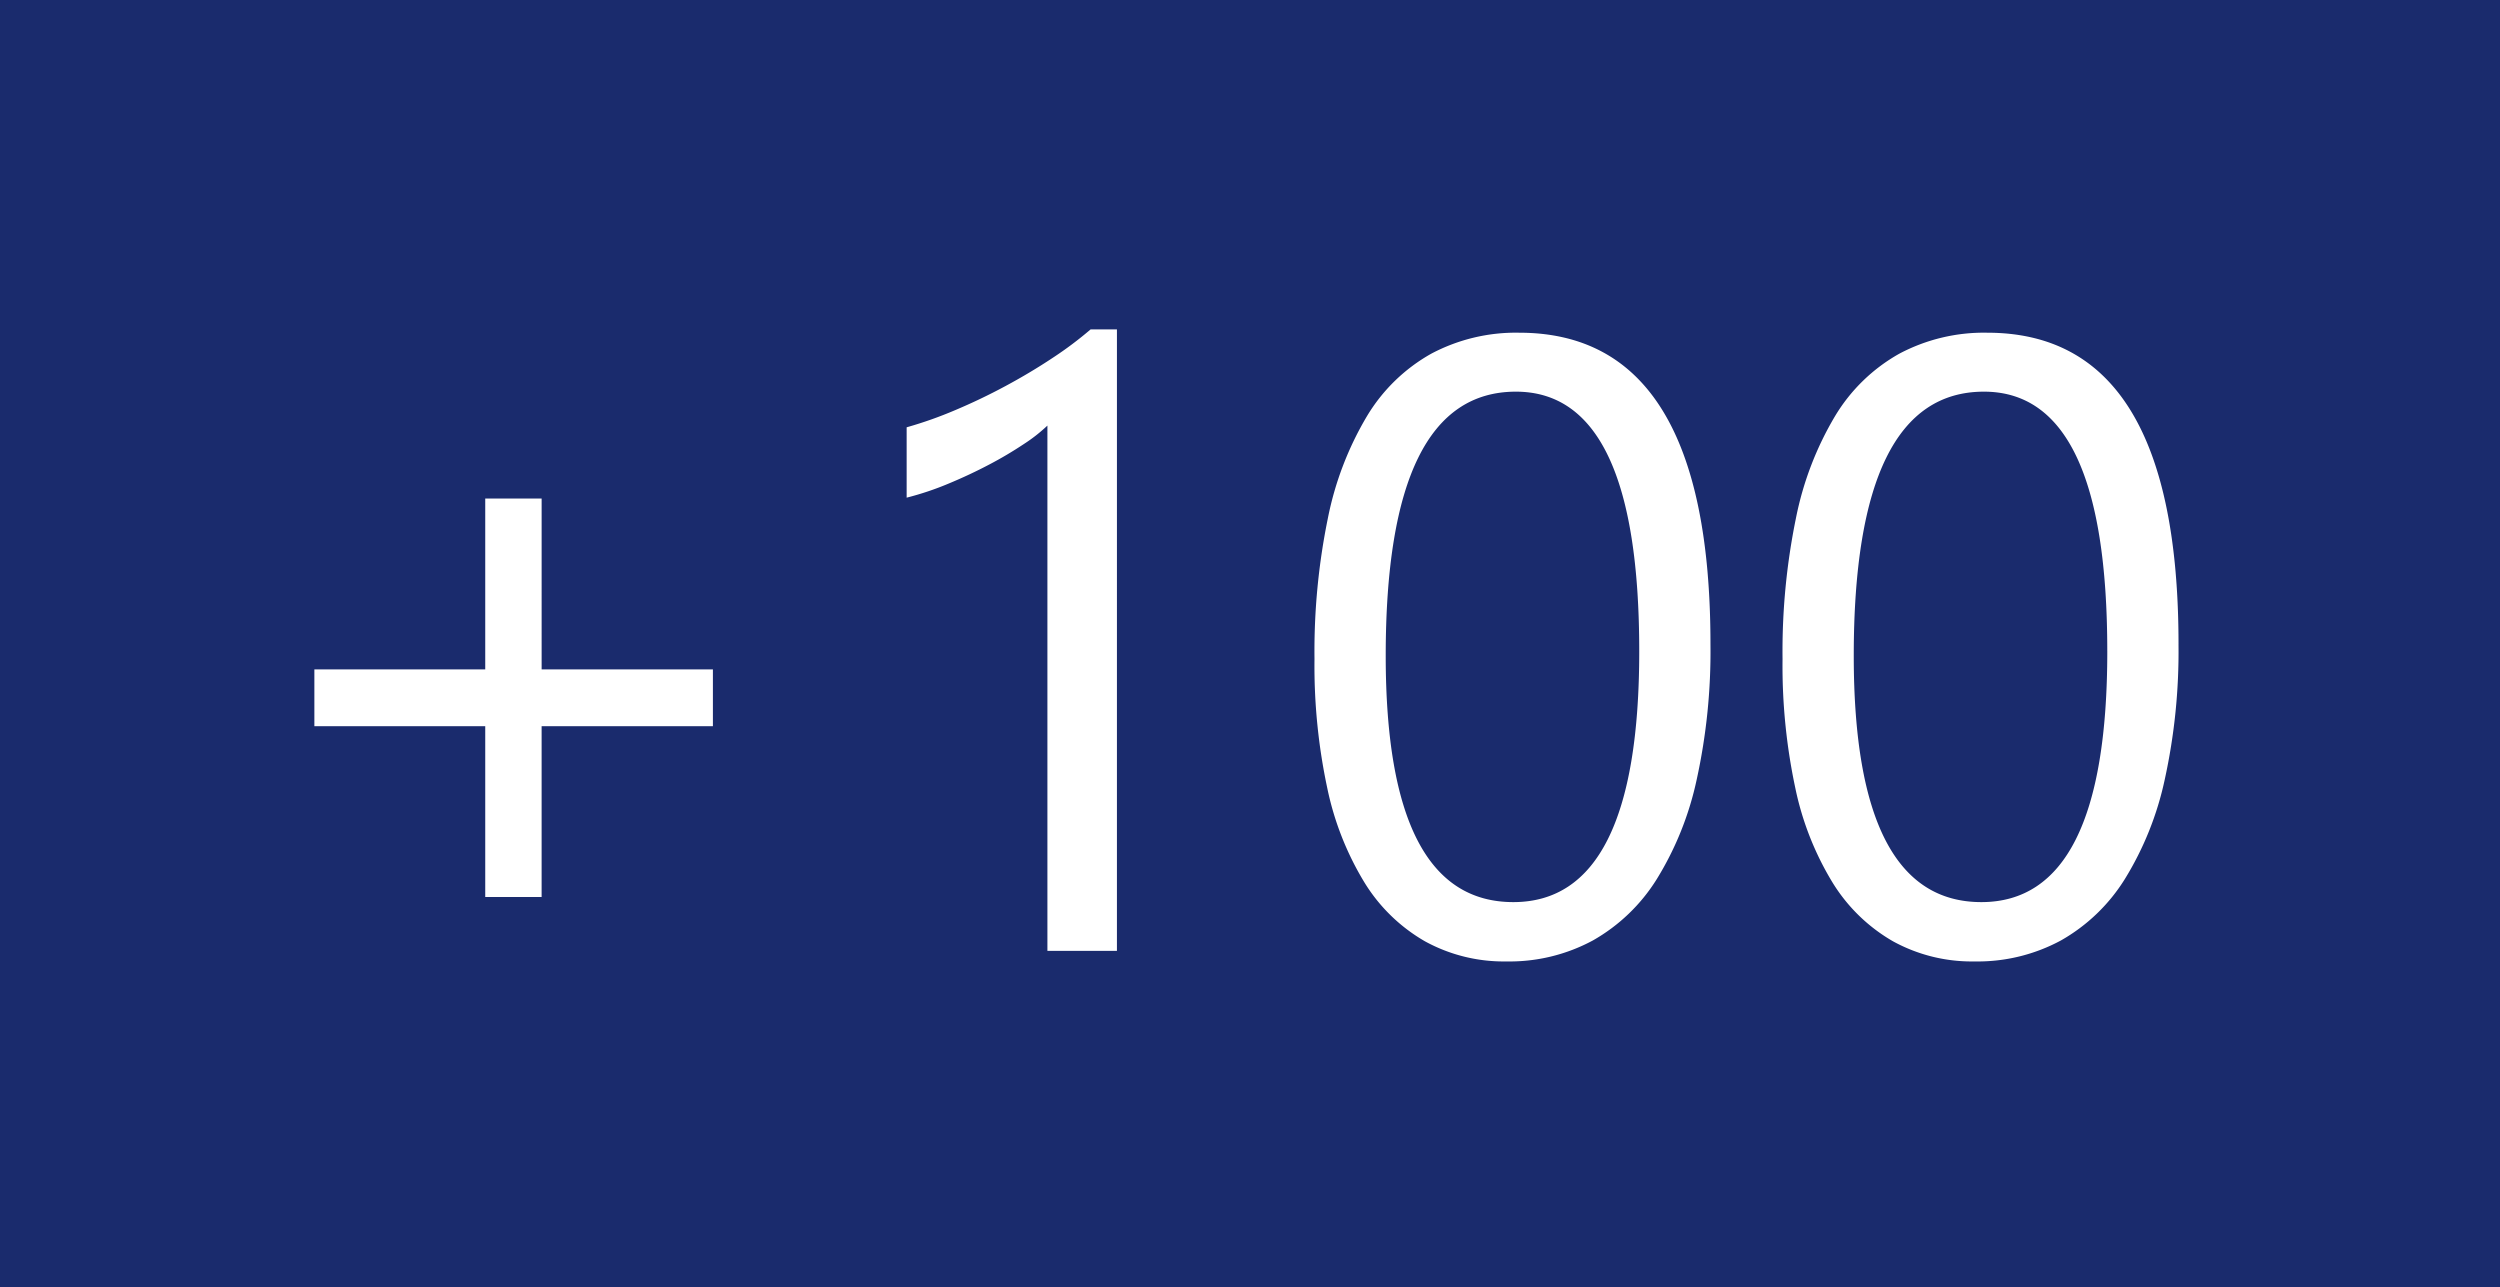 <svg xmlns="http://www.w3.org/2000/svg" width="167" height="86" viewBox="0 0 167 86">
  <g id="Grupo_116" data-name="Grupo 116" transform="translate(-756 -193)">
    <rect id="Rectángulo_134" data-name="Rectángulo 134" width="167" height="86" transform="translate(756 193)" fill="#1a2b6d"/>
    <path id="Trazado_282" data-name="Trazado 282" d="M35.955,47.99H24.513V59.4H20.747V47.99H9.333V44.2H20.747V32.782h3.767V44.2H35.955ZM62.944,63H58.3V27.911a10.75,10.75,0,0,1-1.572,1.232,25.62,25.62,0,0,1-2.322,1.374q-1.289.68-2.719,1.274a19.758,19.758,0,0,1-2.79.935v-4.7a27,27,0,0,0,3.243-1.147q1.713-.722,3.37-1.614t3.129-1.869a24.845,24.845,0,0,0,2.549-1.912h1.756Zm39.648-20.476a39.894,39.894,0,0,1-.92,9.034A21.05,21.05,0,0,1,99.01,58.2a11.981,11.981,0,0,1-4.276,4.106,11.707,11.707,0,0,1-5.763,1.4,10.932,10.932,0,0,1-5.452-1.345,11.426,11.426,0,0,1-4.036-3.922,19.88,19.88,0,0,1-2.492-6.33,39.138,39.138,0,0,1-.85-8.6,44.3,44.3,0,0,1,.892-9.4,21.506,21.506,0,0,1,2.62-6.839,11.66,11.66,0,0,1,4.291-4.163,12.047,12.047,0,0,1,5.876-1.4Q102.592,21.709,102.592,42.524Zm-4.758.453q0-17.332-8.241-17.332-8.694,0-8.694,17.644,0,16.454,8.524,16.454Q97.834,59.743,97.834,42.978Zm36.023-.453a39.9,39.9,0,0,1-.92,9.034,21.05,21.05,0,0,1-2.662,6.641A11.981,11.981,0,0,1,126,62.306a11.707,11.707,0,0,1-5.763,1.4,10.932,10.932,0,0,1-5.452-1.345,11.426,11.426,0,0,1-4.036-3.922,19.88,19.88,0,0,1-2.492-6.33,39.138,39.138,0,0,1-.85-8.6,44.3,44.3,0,0,1,.892-9.4,21.506,21.506,0,0,1,2.62-6.839,11.66,11.66,0,0,1,4.291-4.163,12.047,12.047,0,0,1,5.876-1.4Q133.858,21.709,133.858,42.524Zm-4.758.453q0-17.332-8.241-17.332-8.694,0-8.694,17.644,0,16.454,8.524,16.454Q129.1,59.743,129.1,42.978Z" transform="translate(767.667 193.518)" fill="#fff"/>
  </g>
</svg>
